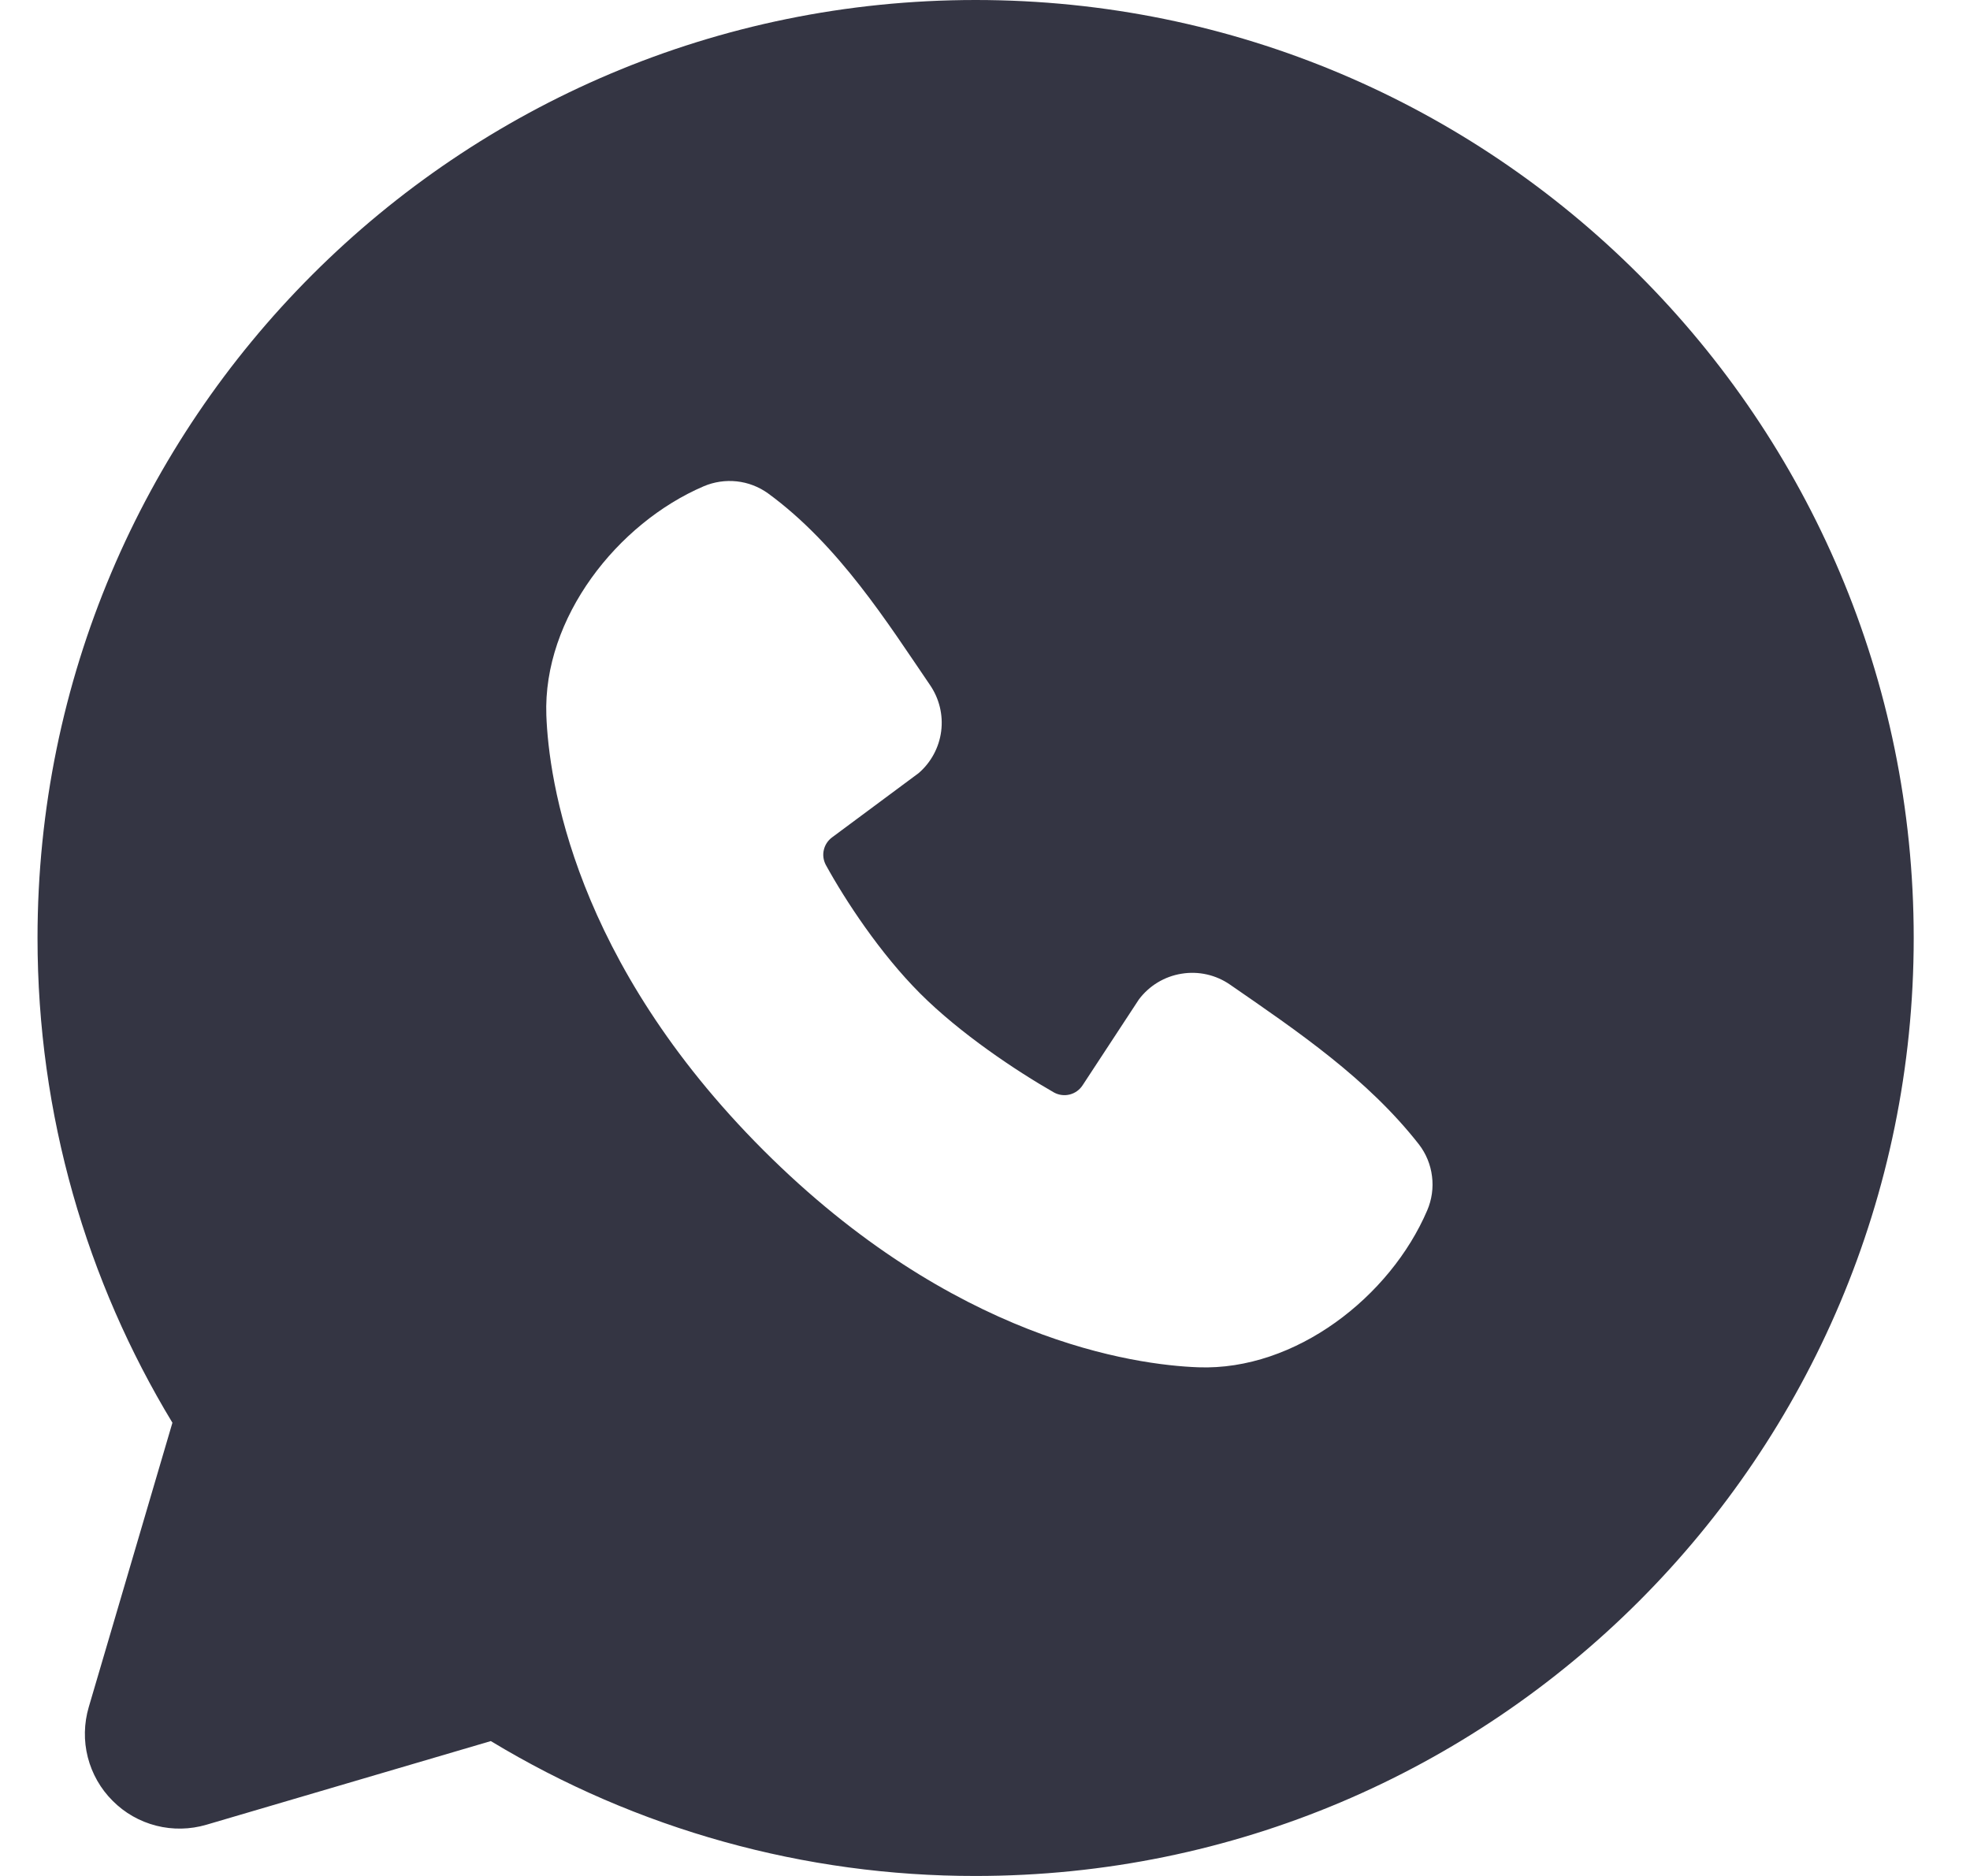 <svg width="21" height="20" viewBox="0 0 21 20" fill="none" xmlns="http://www.w3.org/2000/svg">
<path fill-rule="evenodd" clip-rule="evenodd" d="M10.4 0C4.877 0 0.4 4.477 0.4 10C0.4 11.89 0.925 13.66 1.838 15.168L0.946 18.2C0.895 18.374 0.891 18.559 0.936 18.735C0.981 18.91 1.072 19.071 1.201 19.199C1.329 19.328 1.489 19.419 1.665 19.464C1.841 19.509 2.026 19.505 2.2 19.454L5.232 18.562C6.791 19.505 8.578 20.002 10.4 20C15.923 20 20.4 15.523 20.4 10C20.4 4.477 15.923 0 10.4 0ZM8.138 12.263C10.161 14.285 12.092 14.552 12.774 14.577C13.811 14.615 14.821 13.823 15.214 12.904C15.263 12.79 15.281 12.664 15.265 12.54C15.25 12.417 15.202 12.3 15.126 12.201C14.578 11.501 13.837 10.998 13.113 10.498C12.962 10.393 12.776 10.351 12.595 10.381C12.413 10.41 12.25 10.509 12.14 10.656L11.54 11.571C11.508 11.62 11.459 11.655 11.402 11.669C11.346 11.683 11.286 11.675 11.235 11.647C10.828 11.414 10.235 11.018 9.809 10.592C9.383 10.166 9.011 9.6 8.802 9.219C8.777 9.17 8.769 9.114 8.782 9.061C8.794 9.008 8.825 8.961 8.869 8.928L9.793 8.242C9.925 8.128 10.011 7.968 10.033 7.795C10.055 7.621 10.012 7.446 9.913 7.302C9.465 6.646 8.943 5.812 8.186 5.259C8.088 5.189 7.974 5.145 7.854 5.132C7.734 5.119 7.613 5.137 7.502 5.184C6.582 5.578 5.786 6.588 5.824 7.627C5.849 8.309 6.116 10.24 8.138 12.263Z" fill="#343543"/>
</svg>
